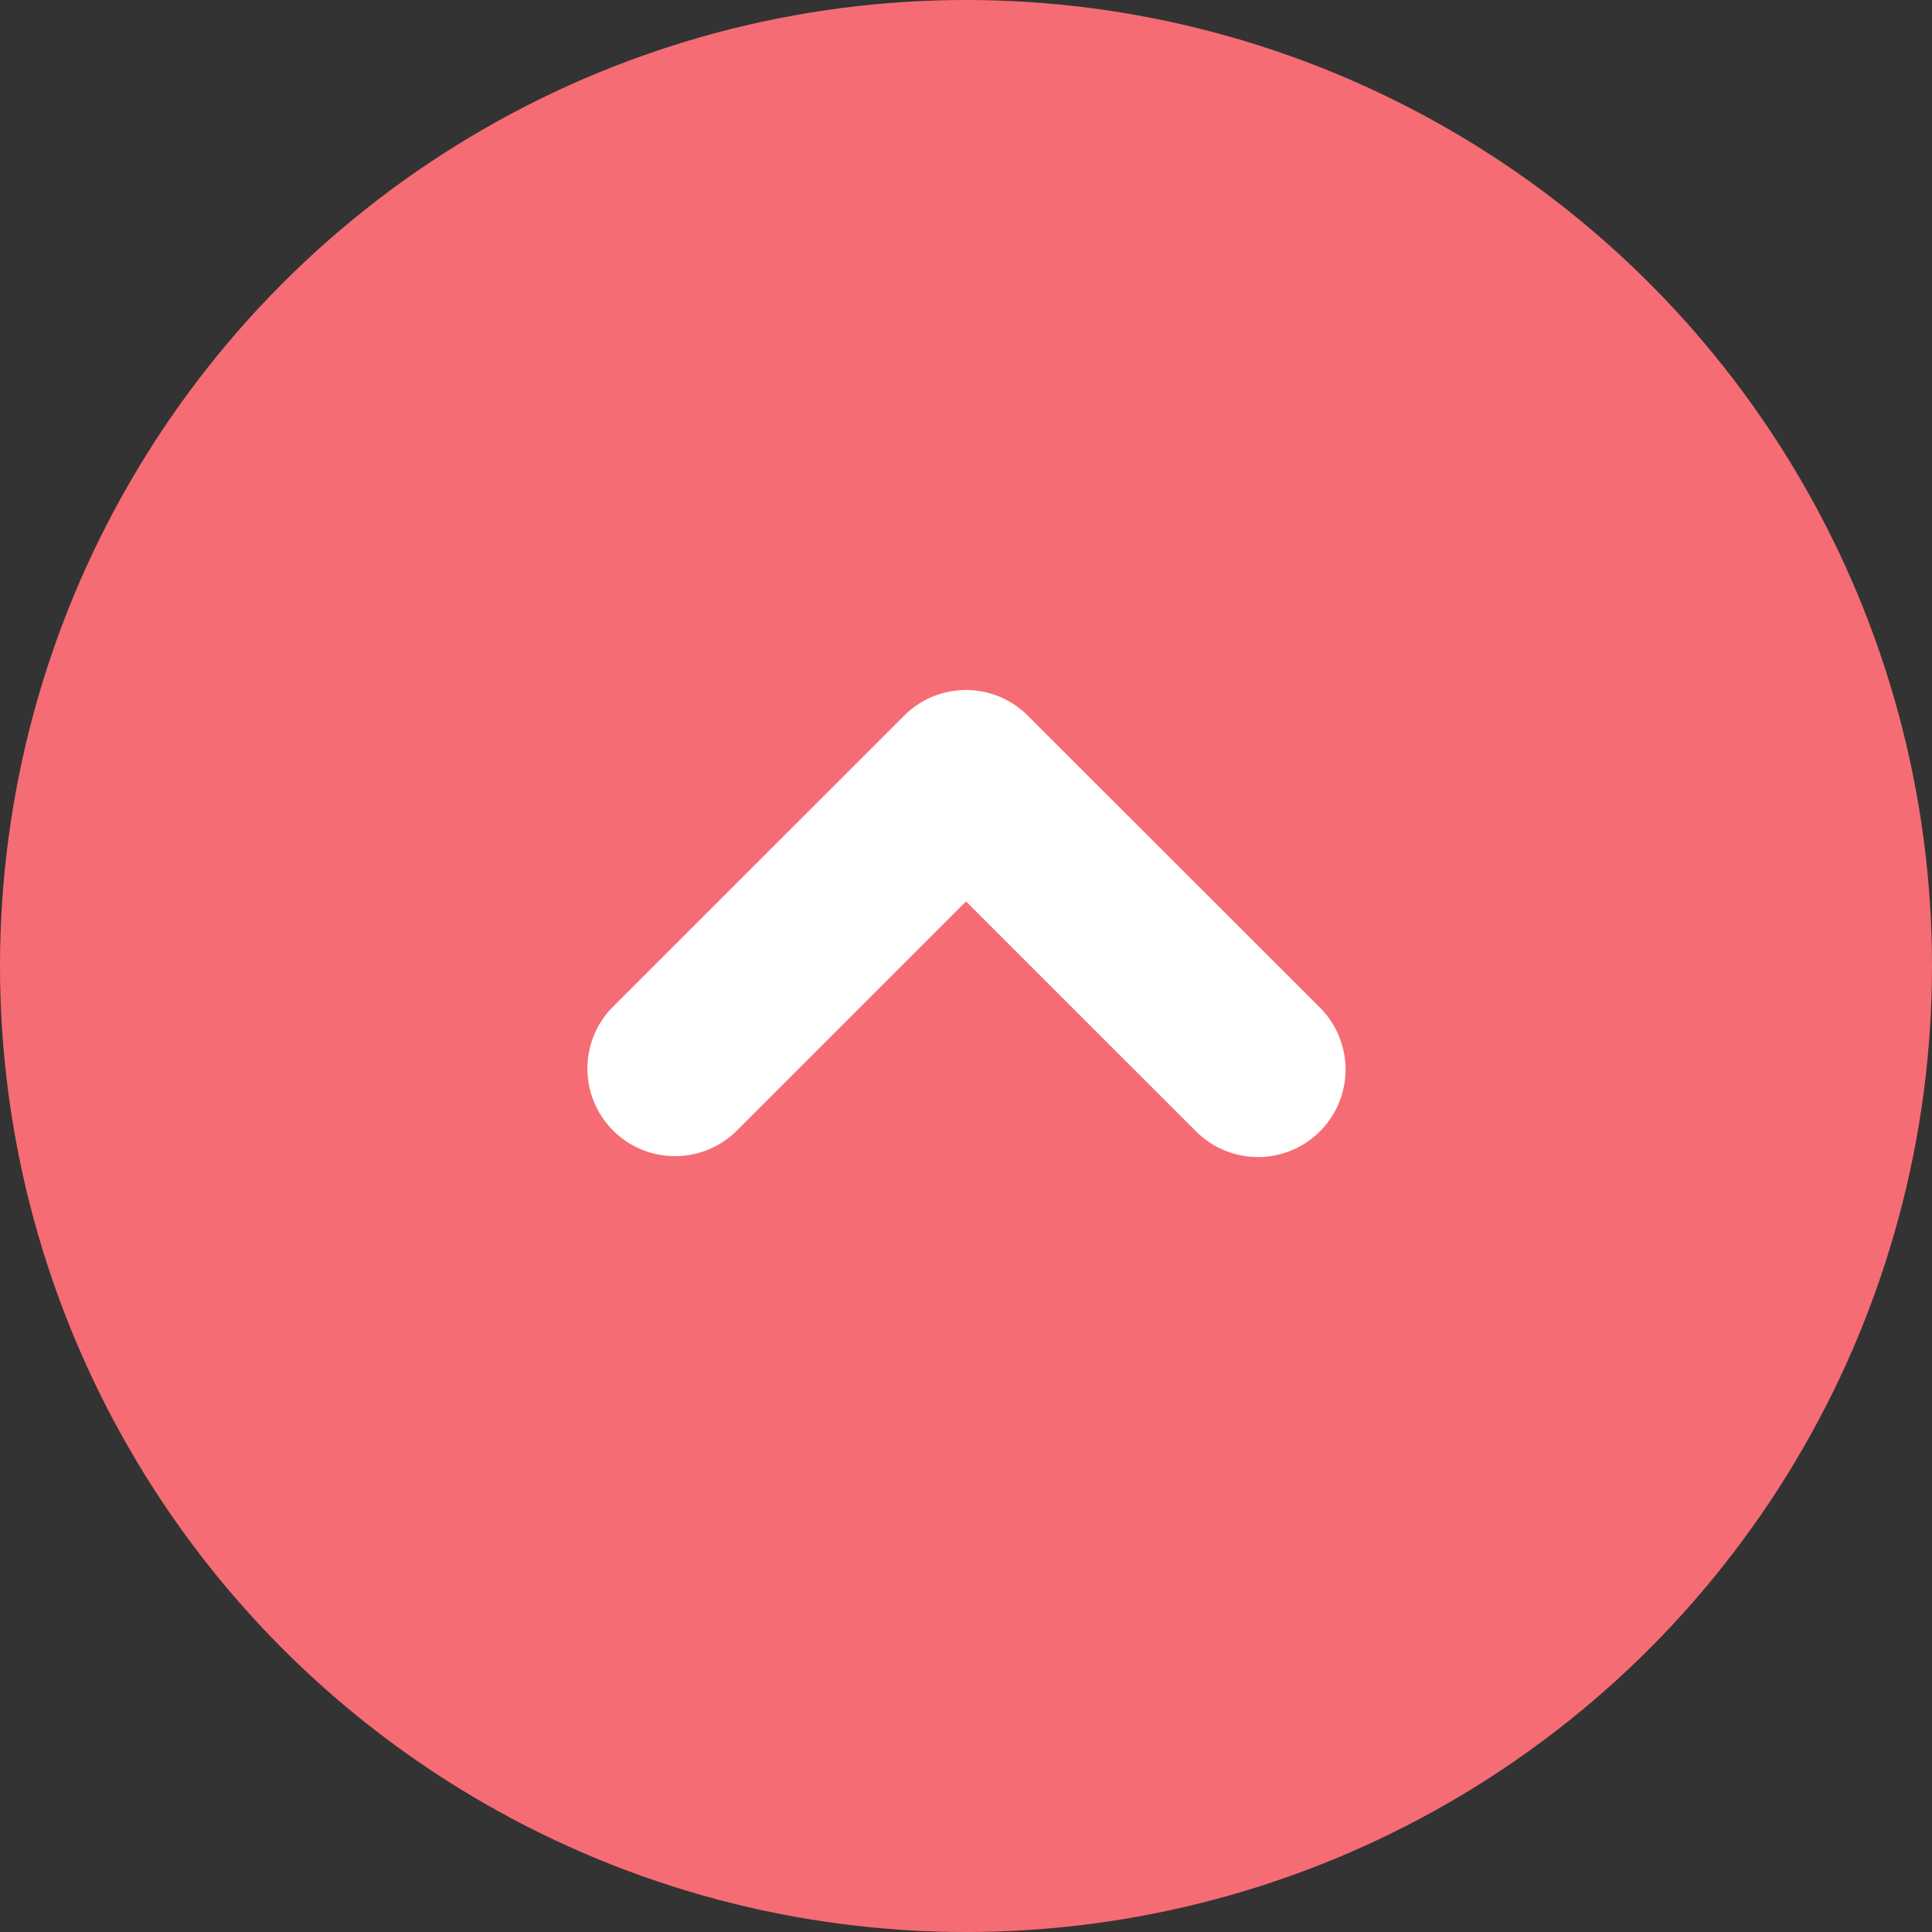 <svg xmlns="http://www.w3.org/2000/svg" width="48" height="48" viewBox="0 0 48 48">
  <rect x="0" y="0" width="48" height="48" fill="#333333" stroke="none"/>
  <g id="back-to-top-icon" transform="translate(-1653 -2821)">
    <circle id="Ellipse_173" data-name="Ellipse 173" cx="24" cy="24" r="24" transform="translate(1653 2821)" fill="#f66c74"/>
    <g id="icon-arrow-back-to-top" transform="translate(1663.667 2831.667)">
      <path id="Union_2" data-name="Union 2" d="M15.145,10.966,9.429,5.253,3.716,10.966A2.176,2.176,0,0,1,.638,7.89L7.891.639a2.17,2.17,0,0,1,3.075,0L18.222,7.89a2.175,2.175,0,1,1-3.077,3.076Z" transform="translate(3.904 6.476)" fill="#fff"/>
      <rect id="Rectangle_9432" data-name="Rectangle 9432" width="26.667" height="26.667" transform="translate(0 0)" fill="none"/>
    </g>
  </g>
</svg>
